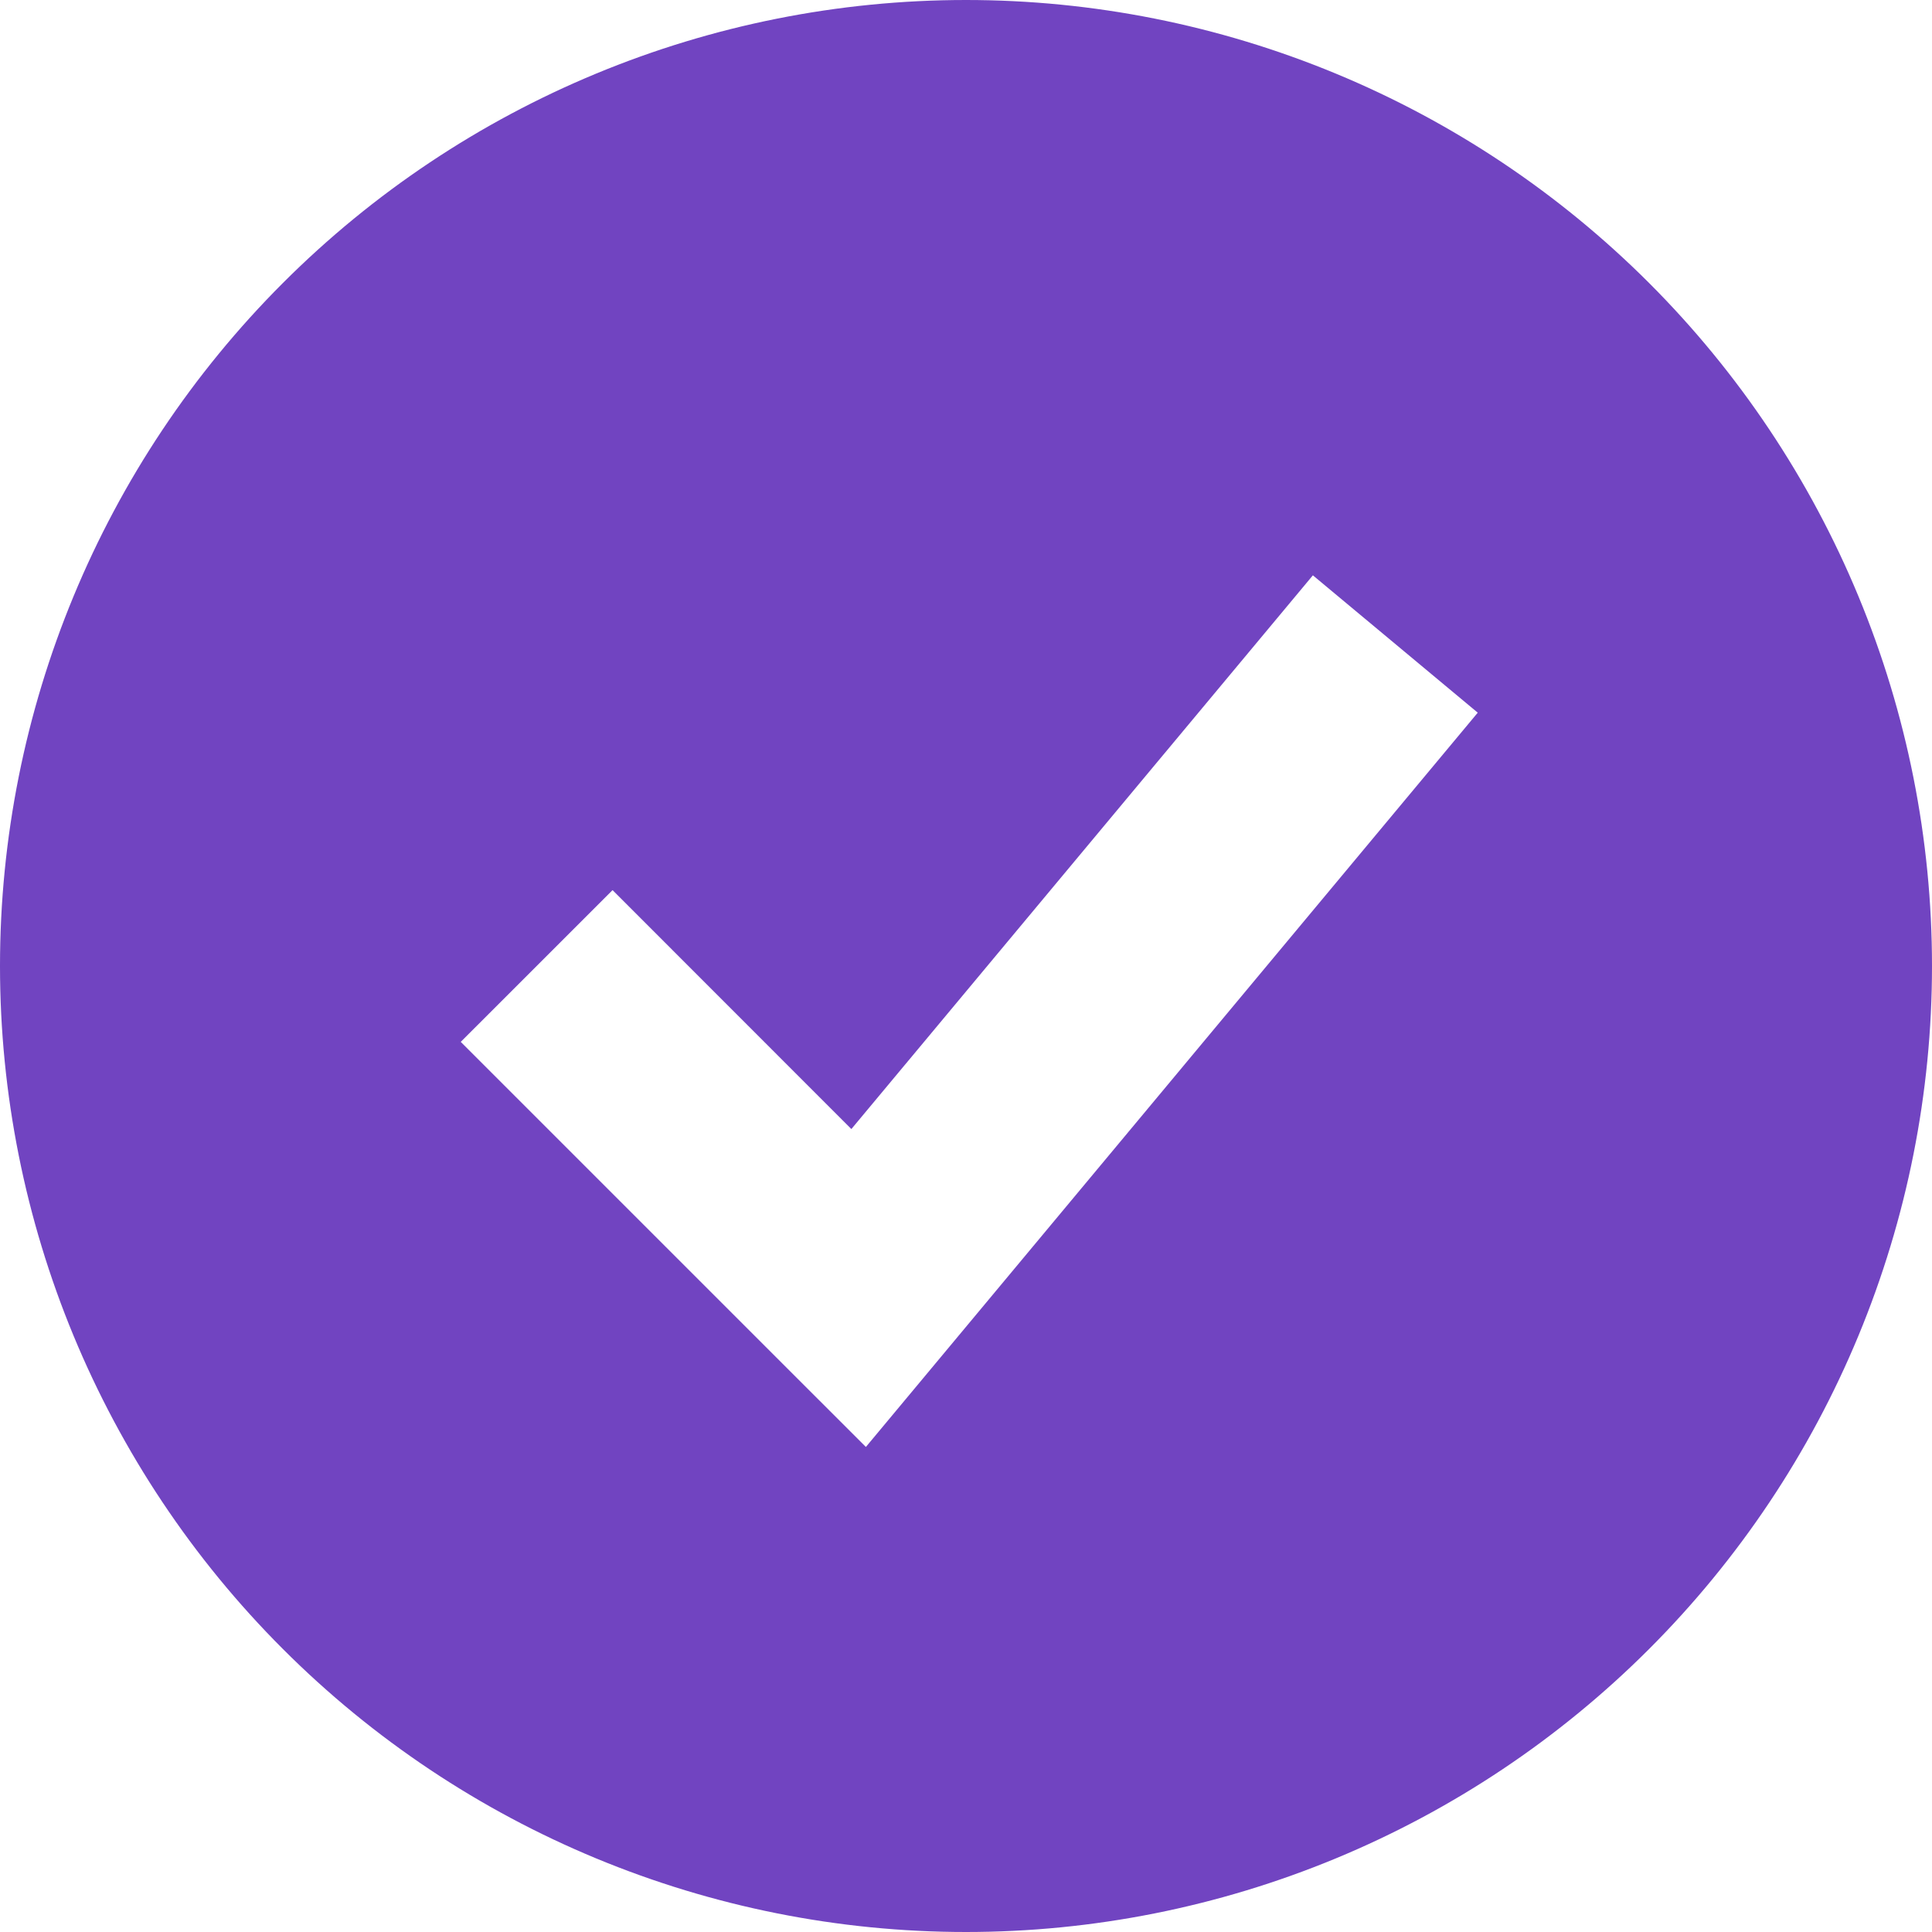 <svg width="33" height="33" viewBox="0 0 33 33" fill="none" xmlns="http://www.w3.org/2000/svg">
<path fill-rule="evenodd" clip-rule="evenodd" d="M16.5 33C18.667 33 20.812 32.573 22.814 31.744C24.816 30.915 26.635 29.699 28.167 28.167C29.699 26.635 30.915 24.816 31.744 22.814C32.573 20.812 33 18.667 33 16.5C33 14.333 32.573 12.188 31.744 10.186C30.915 8.184 29.699 6.365 28.167 4.833C26.635 3.301 24.816 2.085 22.814 1.256C20.812 0.427 18.667 -3.2288e-08 16.5 0C12.124 6.52086e-08 7.927 1.738 4.833 4.833C1.738 7.927 0 12.124 0 16.5C0 20.876 1.738 25.073 4.833 28.167C7.927 31.262 12.124 33 16.5 33ZM16.075 23.173L25.241 12.173L22.425 9.827L14.542 19.285L10.463 15.204L7.87 17.796L13.37 23.296L14.79 24.715L16.075 23.173Z" fill="#7144C1"/>
</svg>
